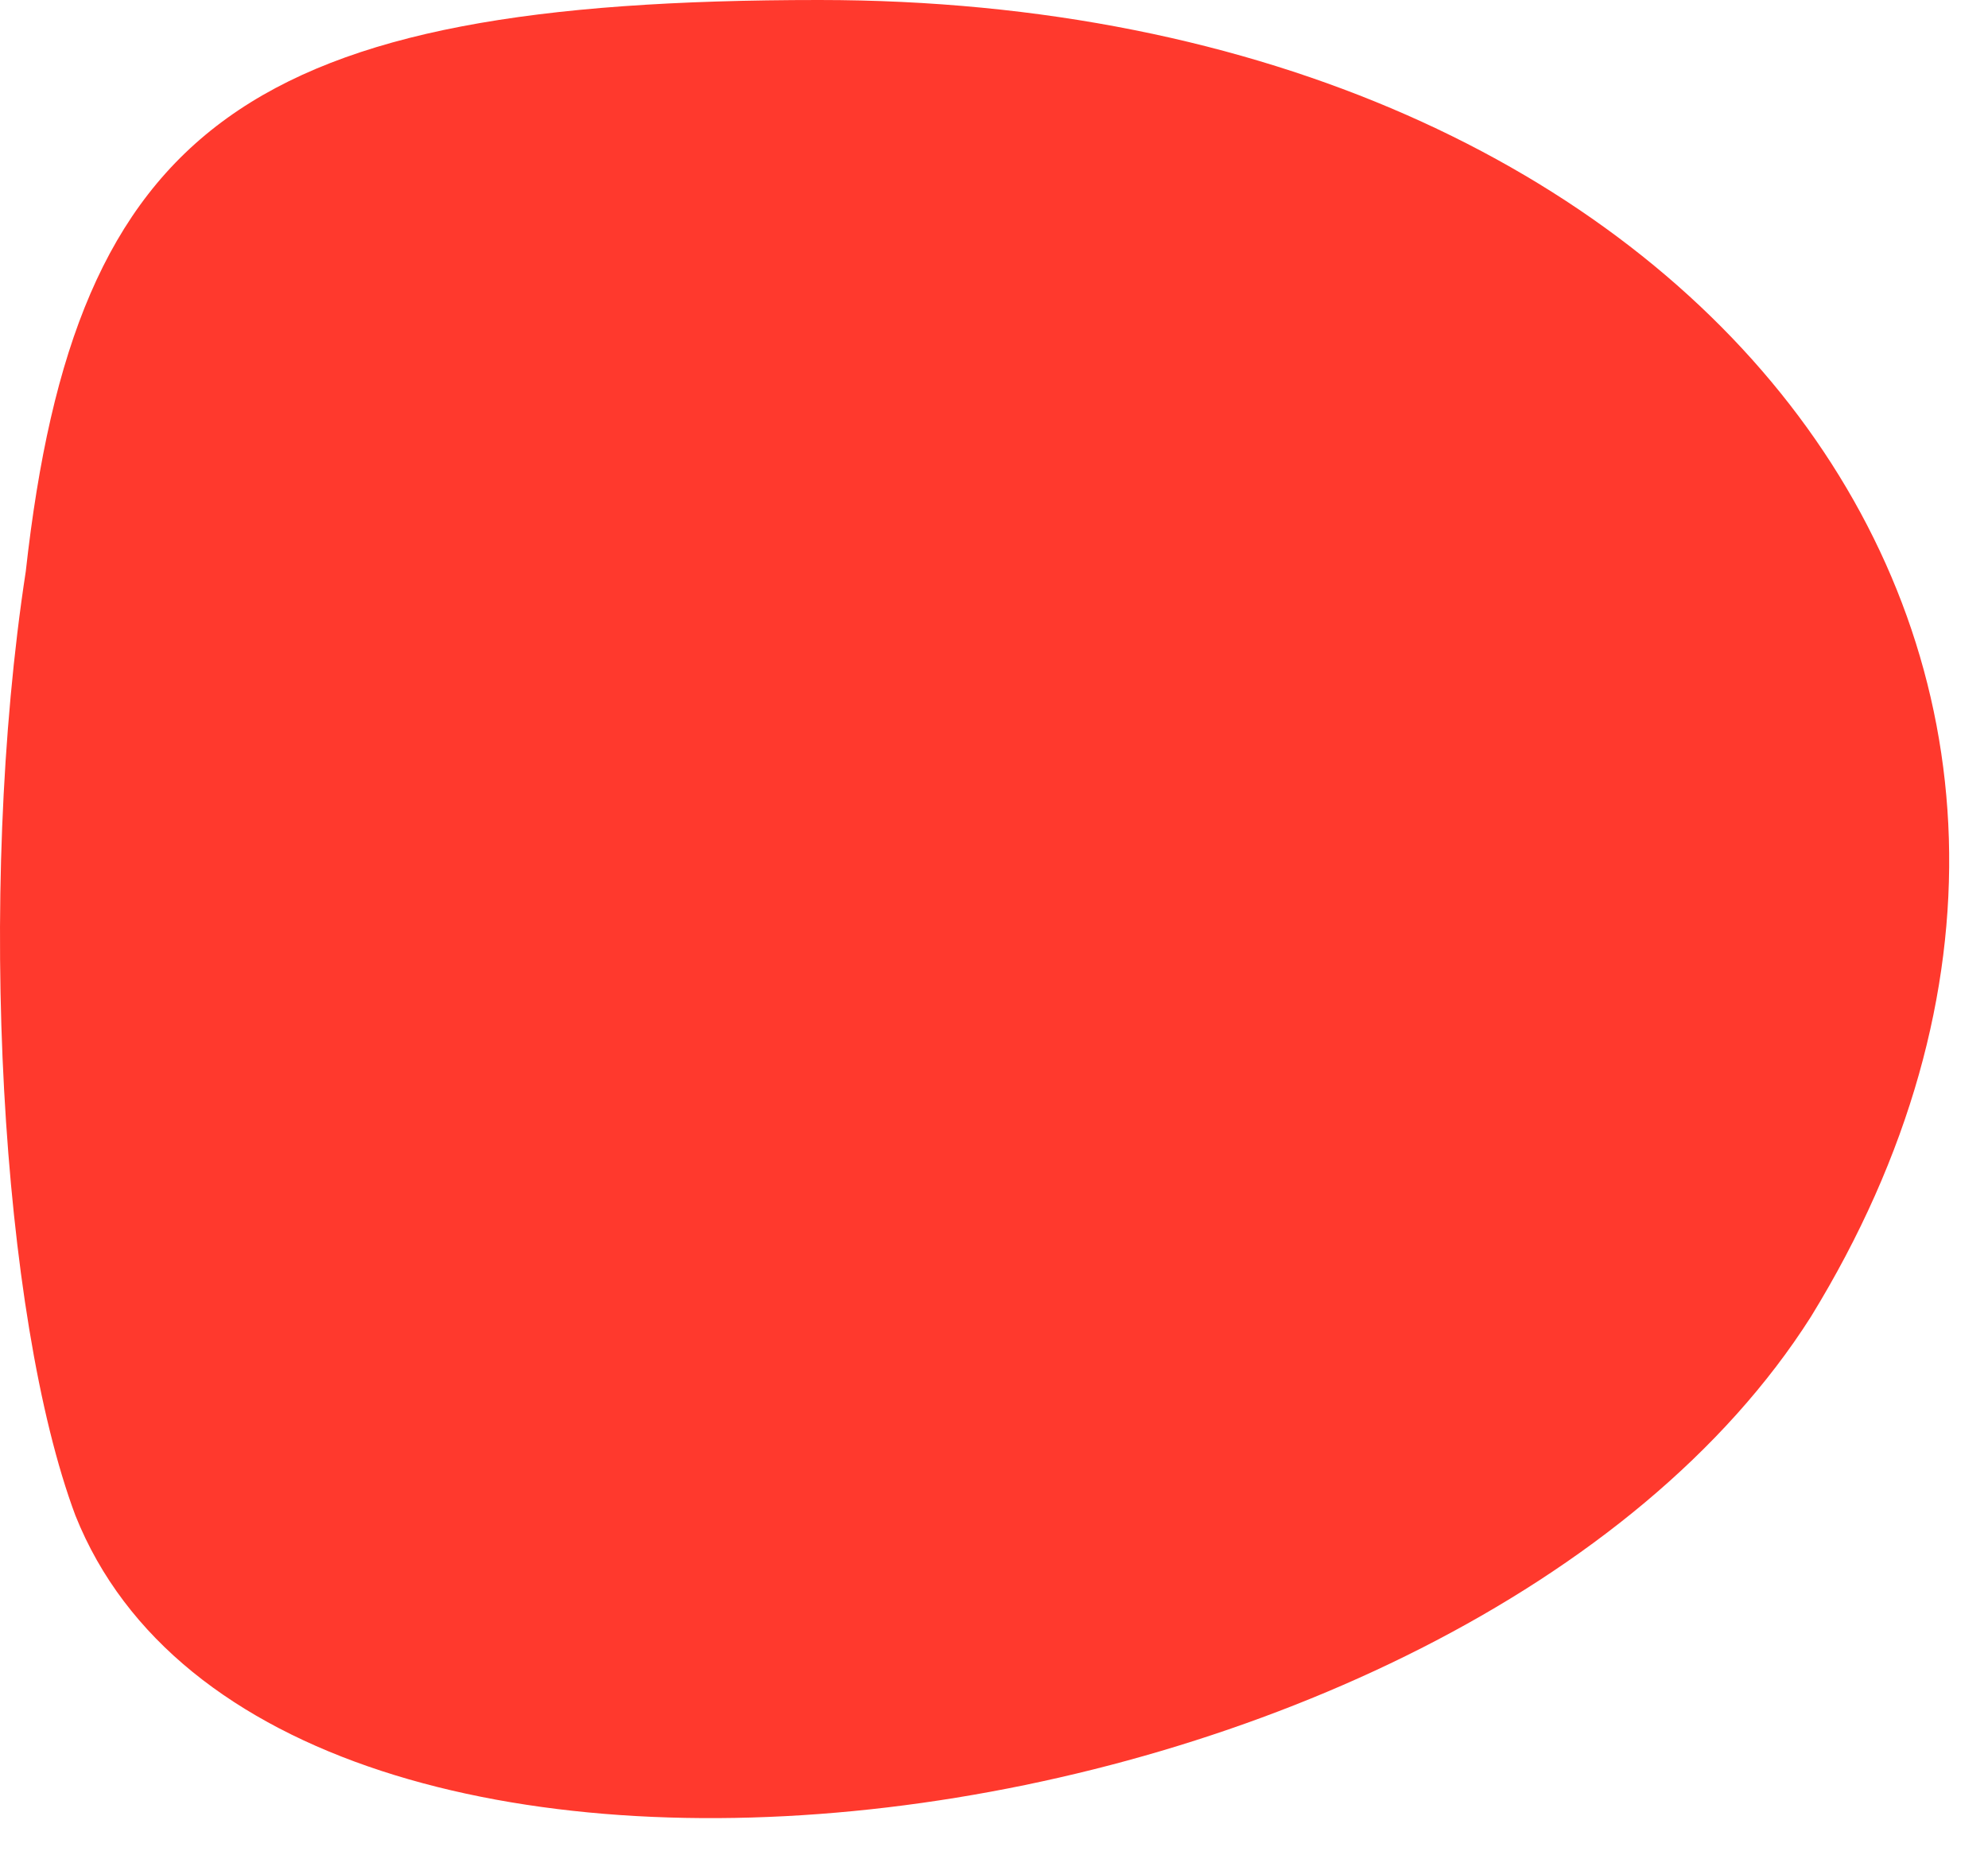 <?xml version="1.0" encoding="utf-8"?>
<svg xmlns="http://www.w3.org/2000/svg" fill="none" height="100%" overflow="visible" preserveAspectRatio="none" style="display: block;" viewBox="0 0 29 27" width="100%">
<path d="M1.1 22.11C0.015 19.21 -0.347 13.048 0.376 8.336C1.1 1.812 3.631 0 11.95 0C24.971 0 32.204 9.786 26.417 19.21C21.354 27.184 3.993 29.359 1.1 22.11Z" fill="#FF392D" id="Vector"/>
</svg>